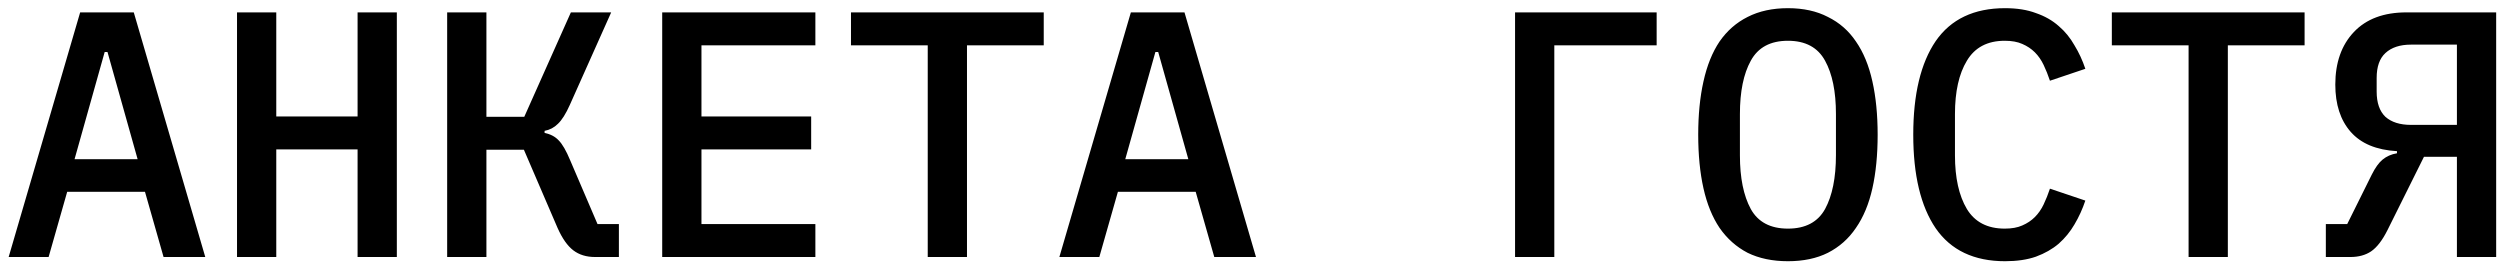 <?xml version="1.0" encoding="UTF-8"?> <svg xmlns="http://www.w3.org/2000/svg" width="214" height="23" viewBox="0 0 214 23" fill="none"><path d="M14.001 22L12.411 16.42H5.751L4.161 22H0.741L6.861 1.06H11.451L17.571 22H14.001ZM9.201 4.45H8.961L6.381 13.63H11.781L9.201 4.45ZM30.609 12.79H23.649V22H20.289V1.06H23.649V9.97H30.609V1.06H33.969V22H30.609V12.79ZM38.277 1.06H41.637V10H44.877L48.867 1.06H52.317L48.777 8.98C48.437 9.74 48.097 10.28 47.757 10.6C47.437 10.92 47.057 11.12 46.617 11.2V11.38C47.117 11.48 47.517 11.69 47.817 12.01C48.137 12.33 48.467 12.9 48.807 13.72L51.147 19.18H52.977V22H50.937C50.197 22 49.577 21.81 49.077 21.43C48.577 21.05 48.127 20.41 47.727 19.51L44.847 12.82H41.637V22H38.277V1.06ZM56.685 22V1.06H69.796V3.88H60.045V9.97H69.436V12.79H60.045V19.18H69.796V22H56.685ZM82.774 3.88V22H79.414V3.88H72.844V1.06H89.344V3.88H82.774ZM103.942 22L102.352 16.42H95.692L94.102 22H90.682L96.802 1.06H101.392L107.512 22H103.942ZM99.142 4.45H98.902L96.322 13.63H101.722L99.142 4.45ZM129.689 1.06H141.809V3.88H133.049V22H129.689V1.06ZM153.047 22.36C151.727 22.36 150.577 22.12 149.597 21.64C148.637 21.14 147.837 20.43 147.197 19.51C146.577 18.59 146.117 17.46 145.817 16.12C145.517 14.78 145.367 13.25 145.367 11.53C145.367 9.83 145.517 8.31 145.817 6.97C146.117 5.61 146.577 4.47 147.197 3.55C147.837 2.63 148.637 1.93 149.597 1.45C150.577 0.95 151.727 0.7 153.047 0.7C154.367 0.7 155.507 0.95 156.467 1.45C157.447 1.93 158.247 2.63 158.867 3.55C159.507 4.47 159.977 5.61 160.277 6.97C160.577 8.31 160.727 9.83 160.727 11.53C160.727 13.25 160.577 14.78 160.277 16.12C159.977 17.46 159.507 18.59 158.867 19.51C158.247 20.43 157.447 21.14 156.467 21.64C155.507 22.12 154.367 22.36 153.047 22.36ZM153.047 19.57C154.547 19.57 155.607 19.01 156.227 17.89C156.847 16.75 157.157 15.21 157.157 13.27V9.76C157.157 7.84 156.847 6.32 156.227 5.2C155.607 4.06 154.547 3.49 153.047 3.49C151.547 3.49 150.487 4.06 149.867 5.2C149.247 6.32 148.937 7.84 148.937 9.76V13.3C148.937 15.22 149.247 16.75 149.867 17.89C150.487 19.01 151.547 19.57 153.047 19.57ZM171.635 22.36C168.975 22.36 166.995 21.42 165.695 19.54C164.415 17.66 163.775 14.99 163.775 11.53C163.775 8.07 164.415 5.4 165.695 3.52C166.995 1.64 168.975 0.7 171.635 0.7C172.655 0.7 173.535 0.84 174.275 1.12C175.035 1.38 175.685 1.75 176.225 2.23C176.765 2.69 177.215 3.24 177.575 3.88C177.955 4.5 178.265 5.17 178.505 5.89L175.475 6.91C175.315 6.43 175.135 5.98 174.935 5.56C174.735 5.14 174.485 4.78 174.185 4.48C173.885 4.18 173.525 3.94 173.105 3.76C172.705 3.58 172.205 3.49 171.605 3.49C170.125 3.49 169.045 4.06 168.365 5.2C167.685 6.32 167.345 7.84 167.345 9.76V13.3C167.345 15.22 167.685 16.75 168.365 17.89C169.045 19.01 170.125 19.57 171.605 19.57C172.205 19.57 172.705 19.48 173.105 19.3C173.525 19.12 173.885 18.88 174.185 18.58C174.485 18.28 174.735 17.92 174.935 17.5C175.135 17.08 175.315 16.63 175.475 16.15L178.505 17.17C178.265 17.89 177.955 18.57 177.575 19.21C177.215 19.83 176.765 20.38 176.225 20.86C175.685 21.32 175.035 21.69 174.275 21.97C173.535 22.23 172.655 22.36 171.635 22.36ZM190.703 3.88V22H187.343V3.88H180.773V1.06H197.273V3.88H190.703ZM199.092 19.18H200.922L203.022 14.95C203.322 14.35 203.632 13.92 203.952 13.66C204.292 13.38 204.702 13.2 205.182 13.12V12.94C203.422 12.84 202.102 12.29 201.222 11.29C200.342 10.29 199.902 8.94 199.902 7.24C199.902 5.36 200.432 3.86 201.492 2.74C202.552 1.62 204.052 1.06 205.992 1.06H213.672V22H210.312V13.42H207.492L204.372 19.69C203.932 20.57 203.462 21.18 202.962 21.52C202.482 21.84 201.892 22 201.192 22H199.092V19.18ZM210.312 3.82H206.382C205.442 3.82 204.712 4.06 204.192 4.54C203.692 5 203.442 5.71 203.442 6.67V7.84C203.442 8.8 203.692 9.52 204.192 10C204.712 10.46 205.442 10.69 206.382 10.69H210.312V3.82Z" fill="black"></path></svg> 